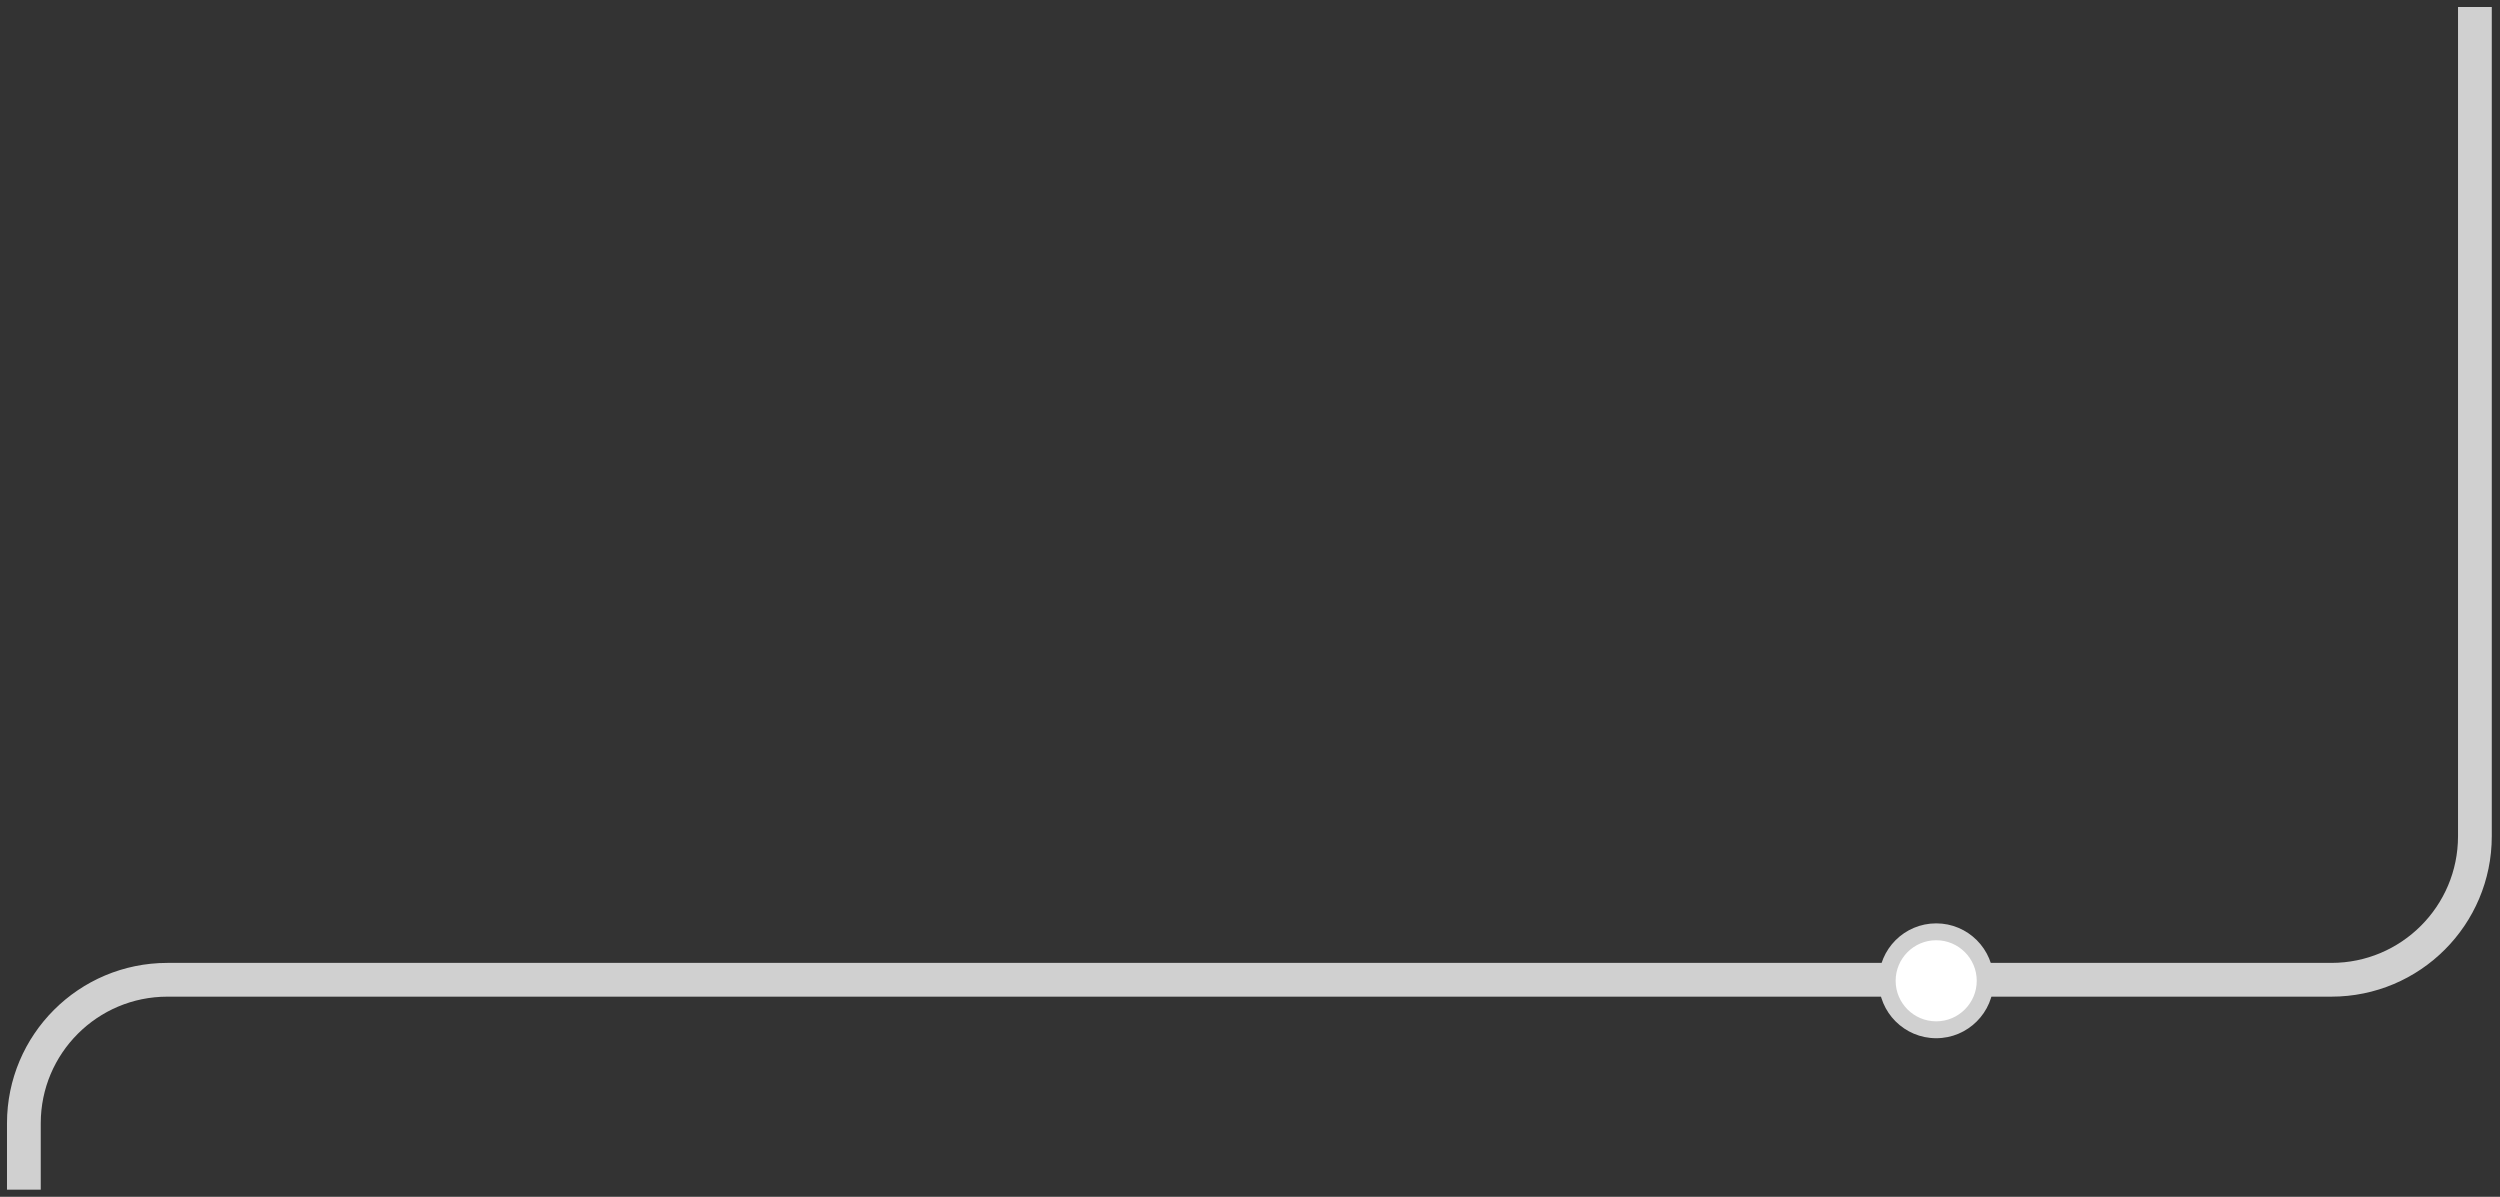 <svg xmlns="http://www.w3.org/2000/svg" xmlns:xlink="http://www.w3.org/1999/xlink" xmlns:serif="http://www.serif.com/" width="100%" height="100%" viewBox="0 0 1481 709" xml:space="preserve" style="fill-rule:evenodd;clip-rule:evenodd;stroke-linecap:square;stroke-linejoin:round;stroke-miterlimit:10;"><rect x="0" y="0" width="1481" height="709" fill="#333333" stroke="none"/>    <g transform="matrix(1,0,0,1,-1039.68,-3357.4)">        <path d="M2505.81,3371.54L2505.81,3852.78C2505.81,3899.75 2467.74,3937.82 2420.77,3937.82L1138.86,3937.82C1091.89,3937.82 1053.82,3975.89 1053.82,4022.86L1053.82,4052.17" style="fill:none;fill-rule:nonzero;stroke:rgb(208,208,208);stroke-width:20px;"></path>        <g>            <circle cx="2186.68" cy="3938.42" r="29.02" style="fill:white;"></circle>            <path d="M2186.68,3914.4C2199.92,3914.4 2210.7,3925.17 2210.7,3938.42C2210.7,3951.66 2199.93,3962.44 2186.68,3962.44C2173.44,3962.44 2162.66,3951.67 2162.66,3938.42C2162.67,3925.17 2173.44,3914.4 2186.68,3914.4M2186.68,3904.4C2167.89,3904.4 2152.66,3919.63 2152.66,3938.42C2152.66,3957.21 2167.89,3972.44 2186.68,3972.44C2205.47,3972.44 2220.7,3957.21 2220.7,3938.42C2220.7,3919.63 2205.47,3904.4 2186.68,3904.4Z" style="fill:rgb(208,208,208);fill-rule:nonzero;"></path>        </g>    </g></svg>